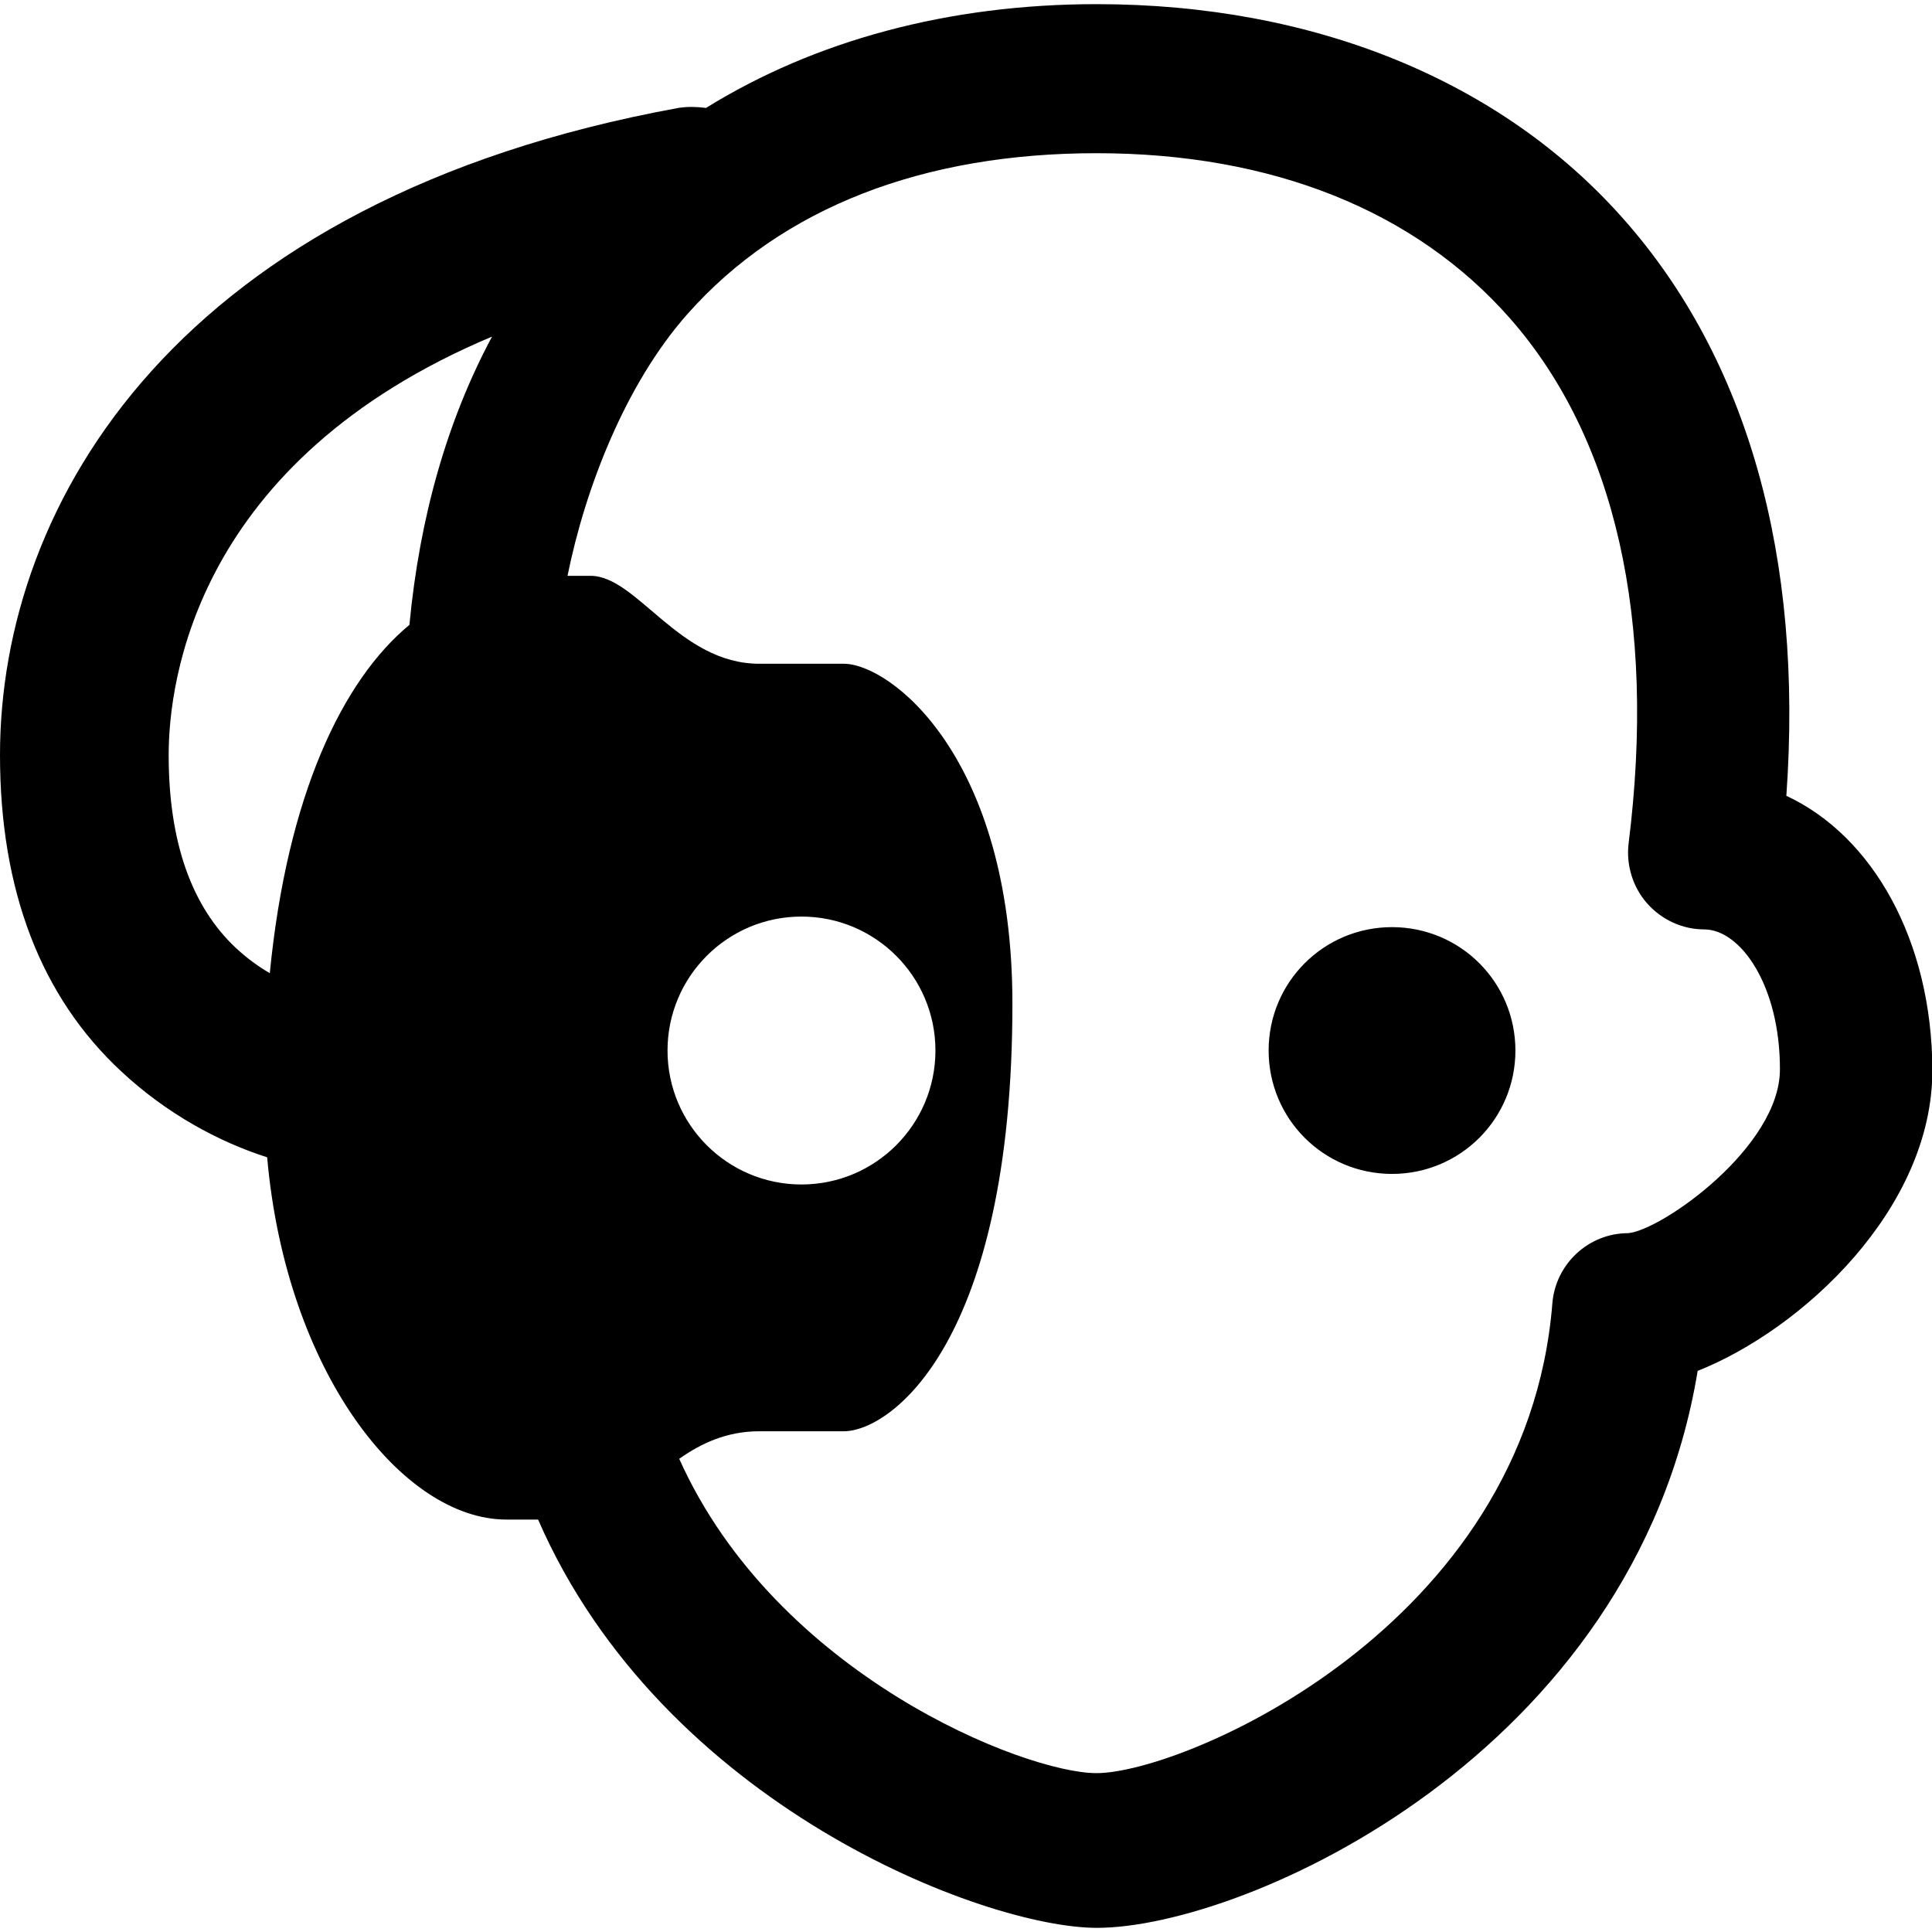 <?xml version="1.0" encoding="utf-8"?>
<!-- Generator: Adobe Illustrator 28.2.0, SVG Export Plug-In . SVG Version: 6.00 Build 0)  -->
<svg version="1.1" id="Layer_1" xmlns="http://www.w3.org/2000/svg" xmlns:xlink="http://www.w3.org/1999/xlink" x="0px" y="0px"
	 viewBox="0 0 512 512" style="enable-background:new 0 0 512 512;" xml:space="preserve">
<path d="M401.6,278.4c0,18.1-14.6,32.7-32.7,32.7c-18.1,0-32.7-14.6-32.7-32.7c0-18.1,14.6-32.7,32.7-32.7
	C387,245.7,401.6,260.3,401.6,278.4z M512.1,283.6c0,36.8-34.5,68.7-62.2,79.7c-16.8,101.8-120.2,147.6-159.2,147.6
	c-29.9,0-115.2-32.6-148.1-108.2h-8.4c-27.6,0-58.4-39.2-63.4-96c-12.8-4.1-26.6-11.5-38.7-22.8C10.8,264.1,0,235.9,0,200.1
	c0-67,47.2-147.3,179.8-171.5c2.5-0.4,4.9-0.3,7.3,0C216,10.7,251.5,1.1,290.6,1.1c57.7,0,107.3,20.3,139.7,57
	c32.9,37.2,47.6,89.7,43.1,152.8C496.4,221.6,512,249.4,512.1,283.6z M130.4,89.2c-78.5,33-85.7,91.2-85.7,110.9
	c0,22.9,6,40.1,17.9,51.2c2.8,2.6,5.8,4.8,8.9,6.6c4.6-47,19.2-77.6,37-92.3C111.2,137.1,118.5,111.4,130.4,89.2z M212.4,313.9
	c19.6,0,35.5-15.9,35.5-35.5c0-19.6-15.9-35.5-35.5-35.5c-19.6,0-35.5,15.9-35.5,35.5C176.9,298,192.8,313.9,212.4,313.9z
	 M471.7,283.3c0-22.1-10.4-37-20.1-37c-5.8,0-11.3-2.6-15.1-6.9s-5.6-10.2-4.9-15.9c7.4-59.2-3.5-107.4-31.5-139.2
	c-25-28.4-62.9-43.7-109.5-43.7c-45.8,0-83.3,14.3-108.4,42.6c-16.4,18.5-27.1,46.1-31.8,69.4h6.1c12.3,0,23.5,23.3,44.7,23.3
	c21.3,0,22.4,0,22.4,0c12.3,0,44.7,24.6,44.7,90.1c0,89.9-32.3,113.3-44.7,113.3c0,0-0.3,0-22.4,0c-8.6,0-15.4,3.2-21.2,7.3
	c25.7,57.3,91.6,83.3,110.6,83.3c22.8,0,114-38.6,120.8-124.6c0.9-10.4,9.6-18.5,20.1-18.5C440.4,326,471.8,303.9,471.7,283.3z"/>
</svg>
